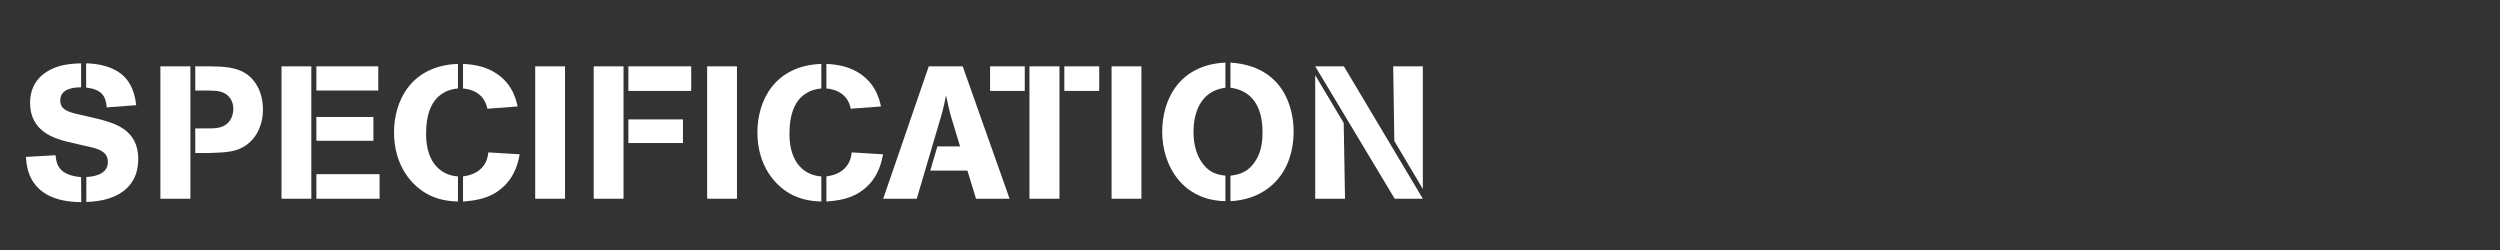 <svg xmlns="http://www.w3.org/2000/svg" xmlns:xlink="http://www.w3.org/1999/xlink" xmlns:serif="http://www.serif.com/" width="100%" height="100%" viewBox="0 0 400 40" xml:space="preserve" style="fill-rule:evenodd;clip-rule:evenodd;stroke-linejoin:round;stroke-miterlimit:2;">
    <rect x="0" y="0" width="400" height="40" fill="#333333" stroke="none"/>
    <g transform="matrix(1,0,0,1,-5.579,-0.805)">
        <g transform="matrix(30,0,0,30,8.922,32.6)">
            <path d="M0.321,-0.115C0.201,-0.126 0.189,-0.184 0.185,-0.232L0.027,-0.223C0.035,-0.039 0.17,0.018 0.322,0.018L0.321,-0.115ZM0.385,-0.272C0.417,-0.263 0.464,-0.249 0.464,-0.196C0.464,-0.12 0.366,-0.117 0.349,-0.116L0.349,0.017C0.504,0.014 0.626,-0.055 0.626,-0.211C0.626,-0.371 0.498,-0.404 0.402,-0.428L0.294,-0.453C0.248,-0.465 0.21,-0.477 0.21,-0.524C0.21,-0.592 0.292,-0.594 0.321,-0.594L0.321,-0.722C0.241,-0.72 0.199,-0.708 0.163,-0.691C0.139,-0.679 0.049,-0.636 0.049,-0.511C0.049,-0.358 0.18,-0.322 0.243,-0.305L0.385,-0.272ZM0.615,-0.499C0.611,-0.531 0.602,-0.6 0.551,-0.651C0.495,-0.707 0.409,-0.721 0.348,-0.722L0.348,-0.593C0.429,-0.583 0.453,-0.55 0.458,-0.487L0.615,-0.499Z" style="fill:white;fill-rule:nonzero;"></path>
        </g>
        <g transform="matrix(30,0,0,30,29.562,32.6)">
            <path d="M0.216,-0L0.216,-0.706L0.056,-0.706L0.056,-0L0.216,-0ZM0.322,-0.244C0.408,-0.247 0.461,-0.249 0.514,-0.286C0.573,-0.328 0.603,-0.4 0.603,-0.473C0.603,-0.568 0.564,-0.629 0.521,-0.661C0.463,-0.704 0.39,-0.705 0.318,-0.706L0.242,-0.706L0.242,-0.577L0.31,-0.577C0.357,-0.576 0.383,-0.575 0.411,-0.554C0.445,-0.527 0.445,-0.487 0.445,-0.479C0.445,-0.467 0.442,-0.403 0.381,-0.383C0.355,-0.374 0.328,-0.375 0.293,-0.375L0.242,-0.375L0.242,-0.244L0.322,-0.244Z" style="fill:white;fill-rule:nonzero;"></path>
        </g>
        <g transform="matrix(30,0,0,30,48.942,32.6)">
            <path d="M0.215,-0L0.215,-0.706L0.056,-0.706L0.056,-0L0.215,-0ZM0.579,-0L0.579,-0.131L0.242,-0.131L0.242,-0L0.579,-0ZM0.572,-0.577L0.572,-0.706L0.242,-0.706L0.242,-0.577L0.572,-0.577ZM0.546,-0.309L0.546,-0.436L0.242,-0.436L0.242,-0.309L0.546,-0.309Z" style="fill:white;fill-rule:nonzero;"></path>
        </g>
        <g transform="matrix(30,0,0,30,67.692,32.6)">
            <path d="M0.372,-0.119C0.289,-0.124 0.202,-0.184 0.202,-0.345C0.202,-0.428 0.218,-0.573 0.372,-0.588L0.372,-0.719C0.122,-0.71 0.031,-0.522 0.031,-0.354C0.031,-0.175 0.127,-0.063 0.224,-0.017C0.283,0.01 0.331,0.013 0.372,0.015L0.372,-0.119ZM0.69,-0.492C0.682,-0.529 0.66,-0.634 0.537,-0.69C0.512,-0.701 0.468,-0.716 0.399,-0.719L0.399,-0.588C0.498,-0.579 0.523,-0.513 0.529,-0.48L0.69,-0.492ZM0.534,-0.247C0.53,-0.201 0.505,-0.133 0.399,-0.119L0.399,0.015C0.457,0.01 0.539,0.003 0.609,-0.059C0.68,-0.121 0.695,-0.204 0.701,-0.237L0.534,-0.247Z" style="fill:white;fill-rule:nonzero;"></path>
        </g>
        <g transform="matrix(30,0,0,30,89.562,32.6)">
            <rect x="0.055" y="-0.706" width="0.159" height="0.706" style="fill:white;fill-rule:nonzero;"></rect>
        </g>
        <g transform="matrix(30,0,0,30,98.952,32.6)">
            <path d="M0.054,-0L0.213,-0L0.213,-0.706L0.054,-0.706L0.054,-0ZM0.53,-0.297L0.53,-0.423L0.239,-0.423L0.239,-0.297L0.53,-0.297ZM0.574,-0.575L0.574,-0.706L0.239,-0.706L0.239,-0.575L0.574,-0.575Z" style="fill:white;fill-rule:nonzero;"></path>
        </g>
        <g transform="matrix(30,0,0,30,117.072,32.6)">
            <rect x="0.055" y="-0.706" width="0.159" height="0.706" style="fill:white;fill-rule:nonzero;"></rect>
        </g>
        <g transform="matrix(30,0,0,30,125.832,32.6)">
            <path d="M0.372,-0.119C0.289,-0.124 0.202,-0.184 0.202,-0.345C0.202,-0.428 0.218,-0.573 0.372,-0.588L0.372,-0.719C0.122,-0.71 0.031,-0.522 0.031,-0.354C0.031,-0.175 0.127,-0.063 0.224,-0.017C0.283,0.01 0.331,0.013 0.372,0.015L0.372,-0.119ZM0.69,-0.492C0.682,-0.529 0.66,-0.634 0.537,-0.69C0.512,-0.701 0.468,-0.716 0.399,-0.719L0.399,-0.588C0.498,-0.579 0.523,-0.513 0.529,-0.48L0.69,-0.492ZM0.534,-0.247C0.53,-0.201 0.505,-0.133 0.399,-0.119L0.399,0.015C0.457,0.01 0.539,0.003 0.609,-0.059C0.68,-0.121 0.695,-0.204 0.701,-0.237L0.534,-0.247Z" style="fill:white;fill-rule:nonzero;"></path>
        </g>
        <g transform="matrix(30,0,0,30,147.072,32.6)">
            <path d="M0.173,-0L0.306,-0.451C0.318,-0.496 0.32,-0.505 0.329,-0.551C0.339,-0.504 0.341,-0.496 0.353,-0.447L0.404,-0.279L0.283,-0.279L0.245,-0.15L0.443,-0.15L0.489,-0L0.668,-0L0.418,-0.706L0.237,-0.706L-0.006,-0L0.173,-0Z" style="fill:white;fill-rule:nonzero;"></path>
        </g>
        <g transform="matrix(30,0,0,30,163.992,32.6)">
            <path d="M0,-0.575L0.185,-0.575L0.185,-0.706L0,-0.706L0,-0.575ZM0.37,-0L0.37,-0.706L0.21,-0.706L0.21,-0L0.37,-0ZM0.582,-0.575L0.582,-0.706L0.396,-0.706L0.396,-0.575L0.582,-0.575Z" style="fill:white;fill-rule:nonzero;"></path>
        </g>
        <g transform="matrix(30,0,0,30,181.782,32.6)">
            <rect x="0.055" y="-0.706" width="0.159" height="0.706" style="fill:white;fill-rule:nonzero;"></rect>
        </g>
        <g transform="matrix(30,0,0,30,190.542,32.6)">
            <path d="M0.37,-0.123C0.324,-0.128 0.287,-0.14 0.254,-0.181C0.201,-0.246 0.2,-0.328 0.2,-0.358C0.2,-0.454 0.235,-0.575 0.37,-0.592L0.37,-0.726C0.13,-0.715 0.033,-0.536 0.033,-0.357C0.033,-0.175 0.142,0.009 0.37,0.013L0.37,-0.123ZM0.397,0.013C0.607,0.002 0.734,-0.149 0.734,-0.358C0.734,-0.48 0.683,-0.707 0.397,-0.726L0.397,-0.592C0.506,-0.578 0.568,-0.498 0.568,-0.356C0.568,-0.3 0.561,-0.236 0.516,-0.182C0.482,-0.14 0.443,-0.129 0.397,-0.123L0.397,0.013Z" style="fill:white;fill-rule:nonzero;"></path>
        </g>
        <g transform="matrix(30,0,0,30,214.302,32.6)">
            <path d="M0.216,-0L0.209,-0.404L0.057,-0.659L0.057,-0L0.216,-0ZM0.481,-0L0.631,-0L0.21,-0.706L0.057,-0.706L0.481,-0ZM0.479,-0.308L0.631,-0.052L0.631,-0.706L0.473,-0.706L0.479,-0.308Z" style="fill:white;fill-rule:nonzero;"></path>
        </g>
    </g>
</svg>
